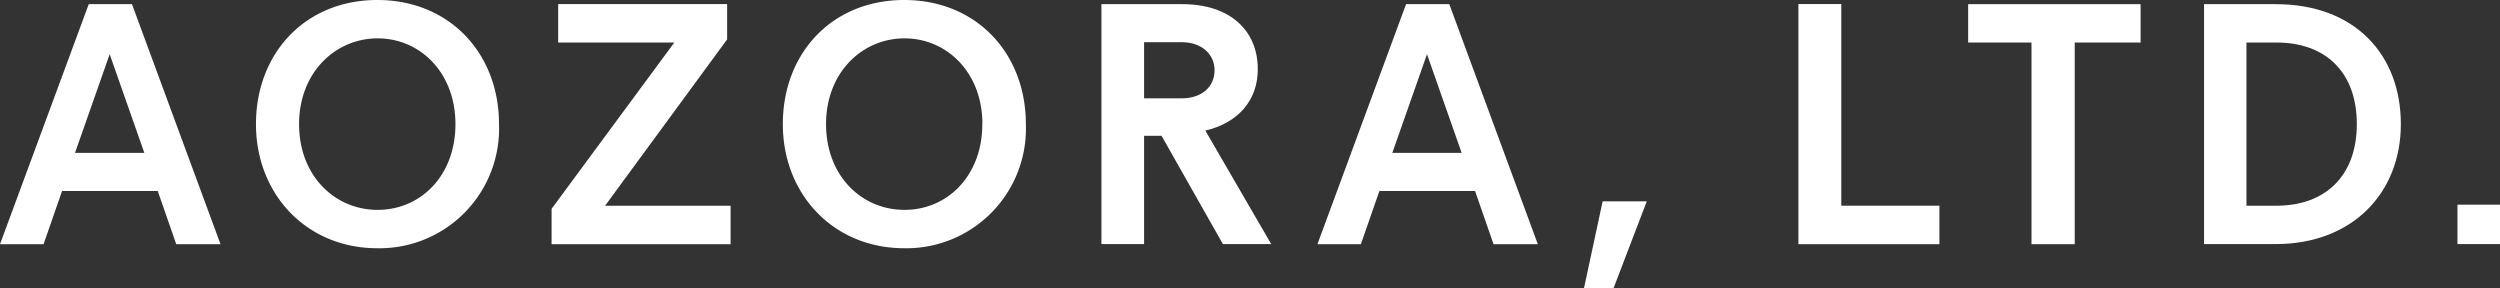 <svg xmlns="http://www.w3.org/2000/svg" viewBox="0 0 216.33 24.92"><rect x="0" y="0" width="216.33" height="24.92" fill="#333333" stroke="none"/><defs><style>.cls-1{fill:#fff;}</style></defs><g id="レイヤー_2" data-name="レイヤー 2"><g id="レイヤー_1-2" data-name="レイヤー 1"><path class="cls-1" d="M13.65,16.53H5.37l-1.6,4.6H0L7.68.36h3.74l7.66,20.77H15.25Zm-1.16-3.3-3-8.54-3,8.54Z"/><path class="cls-1" d="M22.15,10.74C22.15,4.6,26.42,0,32.65,0S43.18,4.6,43.18,10.74A10.35,10.35,0,0,1,32.65,21.48c-6.11,0-10.5-4.66-10.5-10.74m17.26,0c0-4.48-3.08-7.42-6.73-7.42s-6.8,2.94-6.8,7.42,3.09,7.42,6.8,7.42,6.73-2.94,6.73-7.42"/><polygon class="cls-1" points="47.73 18.07 58.35 3.68 48.3 3.68 48.3 0.35 62.92 0.35 62.92 3.41 52.36 17.8 63.22 17.8 63.22 21.13 47.73 21.13 47.73 18.07"/><path class="cls-1" d="M67.74,10.74C67.74,4.6,72,0,78.24,0S88.77,4.6,88.77,10.74A10.35,10.35,0,0,1,78.24,21.48c-6.11,0-10.5-4.66-10.5-10.74m17.27,0c0-4.48-3.09-7.42-6.74-7.42s-6.79,2.94-6.79,7.42,3.08,7.42,6.79,7.42S85,15.22,85,10.74"/><path class="cls-1" d="M95.31.36h7c4.13,0,6.53,2.28,6.53,5.63,0,2.73-1.75,4.66-4.54,5.31L110,21.12h-4.18l-5.31-9.37H99v9.37H95.31Zm6.94,8.15c1.81,0,2.85-1.06,2.85-2.43S104,3.65,102.25,3.65H99V8.51Z"/><path class="cls-1" d="M127.64,16.53h-8.28l-1.6,4.6H114L121.67.36h3.74l7.66,20.77h-3.83Zm-1.16-3.3-3-8.54-3,8.54Z"/><polygon class="cls-1" points="138.68 17.42 142.5 17.42 139.63 24.92 137.07 24.92 138.68 17.42"/><polygon class="cls-1" points="155.62 0.35 159.33 0.35 159.33 17.8 167.82 17.8 167.82 21.13 155.62 21.13 155.62 0.35"/><polygon class="cls-1" points="175.79 3.68 170.31 3.68 170.31 0.36 185.23 0.36 185.23 3.68 179.53 3.68 179.53 21.13 175.79 21.13 175.79 3.68"/><path class="cls-1" d="M190.72.36h6.2c6.91,0,10.83,4.42,10.83,10.38s-4.19,10.38-10.83,10.38h-6.2ZM197,17.8c4.15,0,6.94-2.52,6.94-7.06S201.19,3.68,197,3.68h-2.61V17.8Z"/><rect class="cls-1" x="212.65" y="17.71" width="3.68" height="3.41"/></g></g></svg>